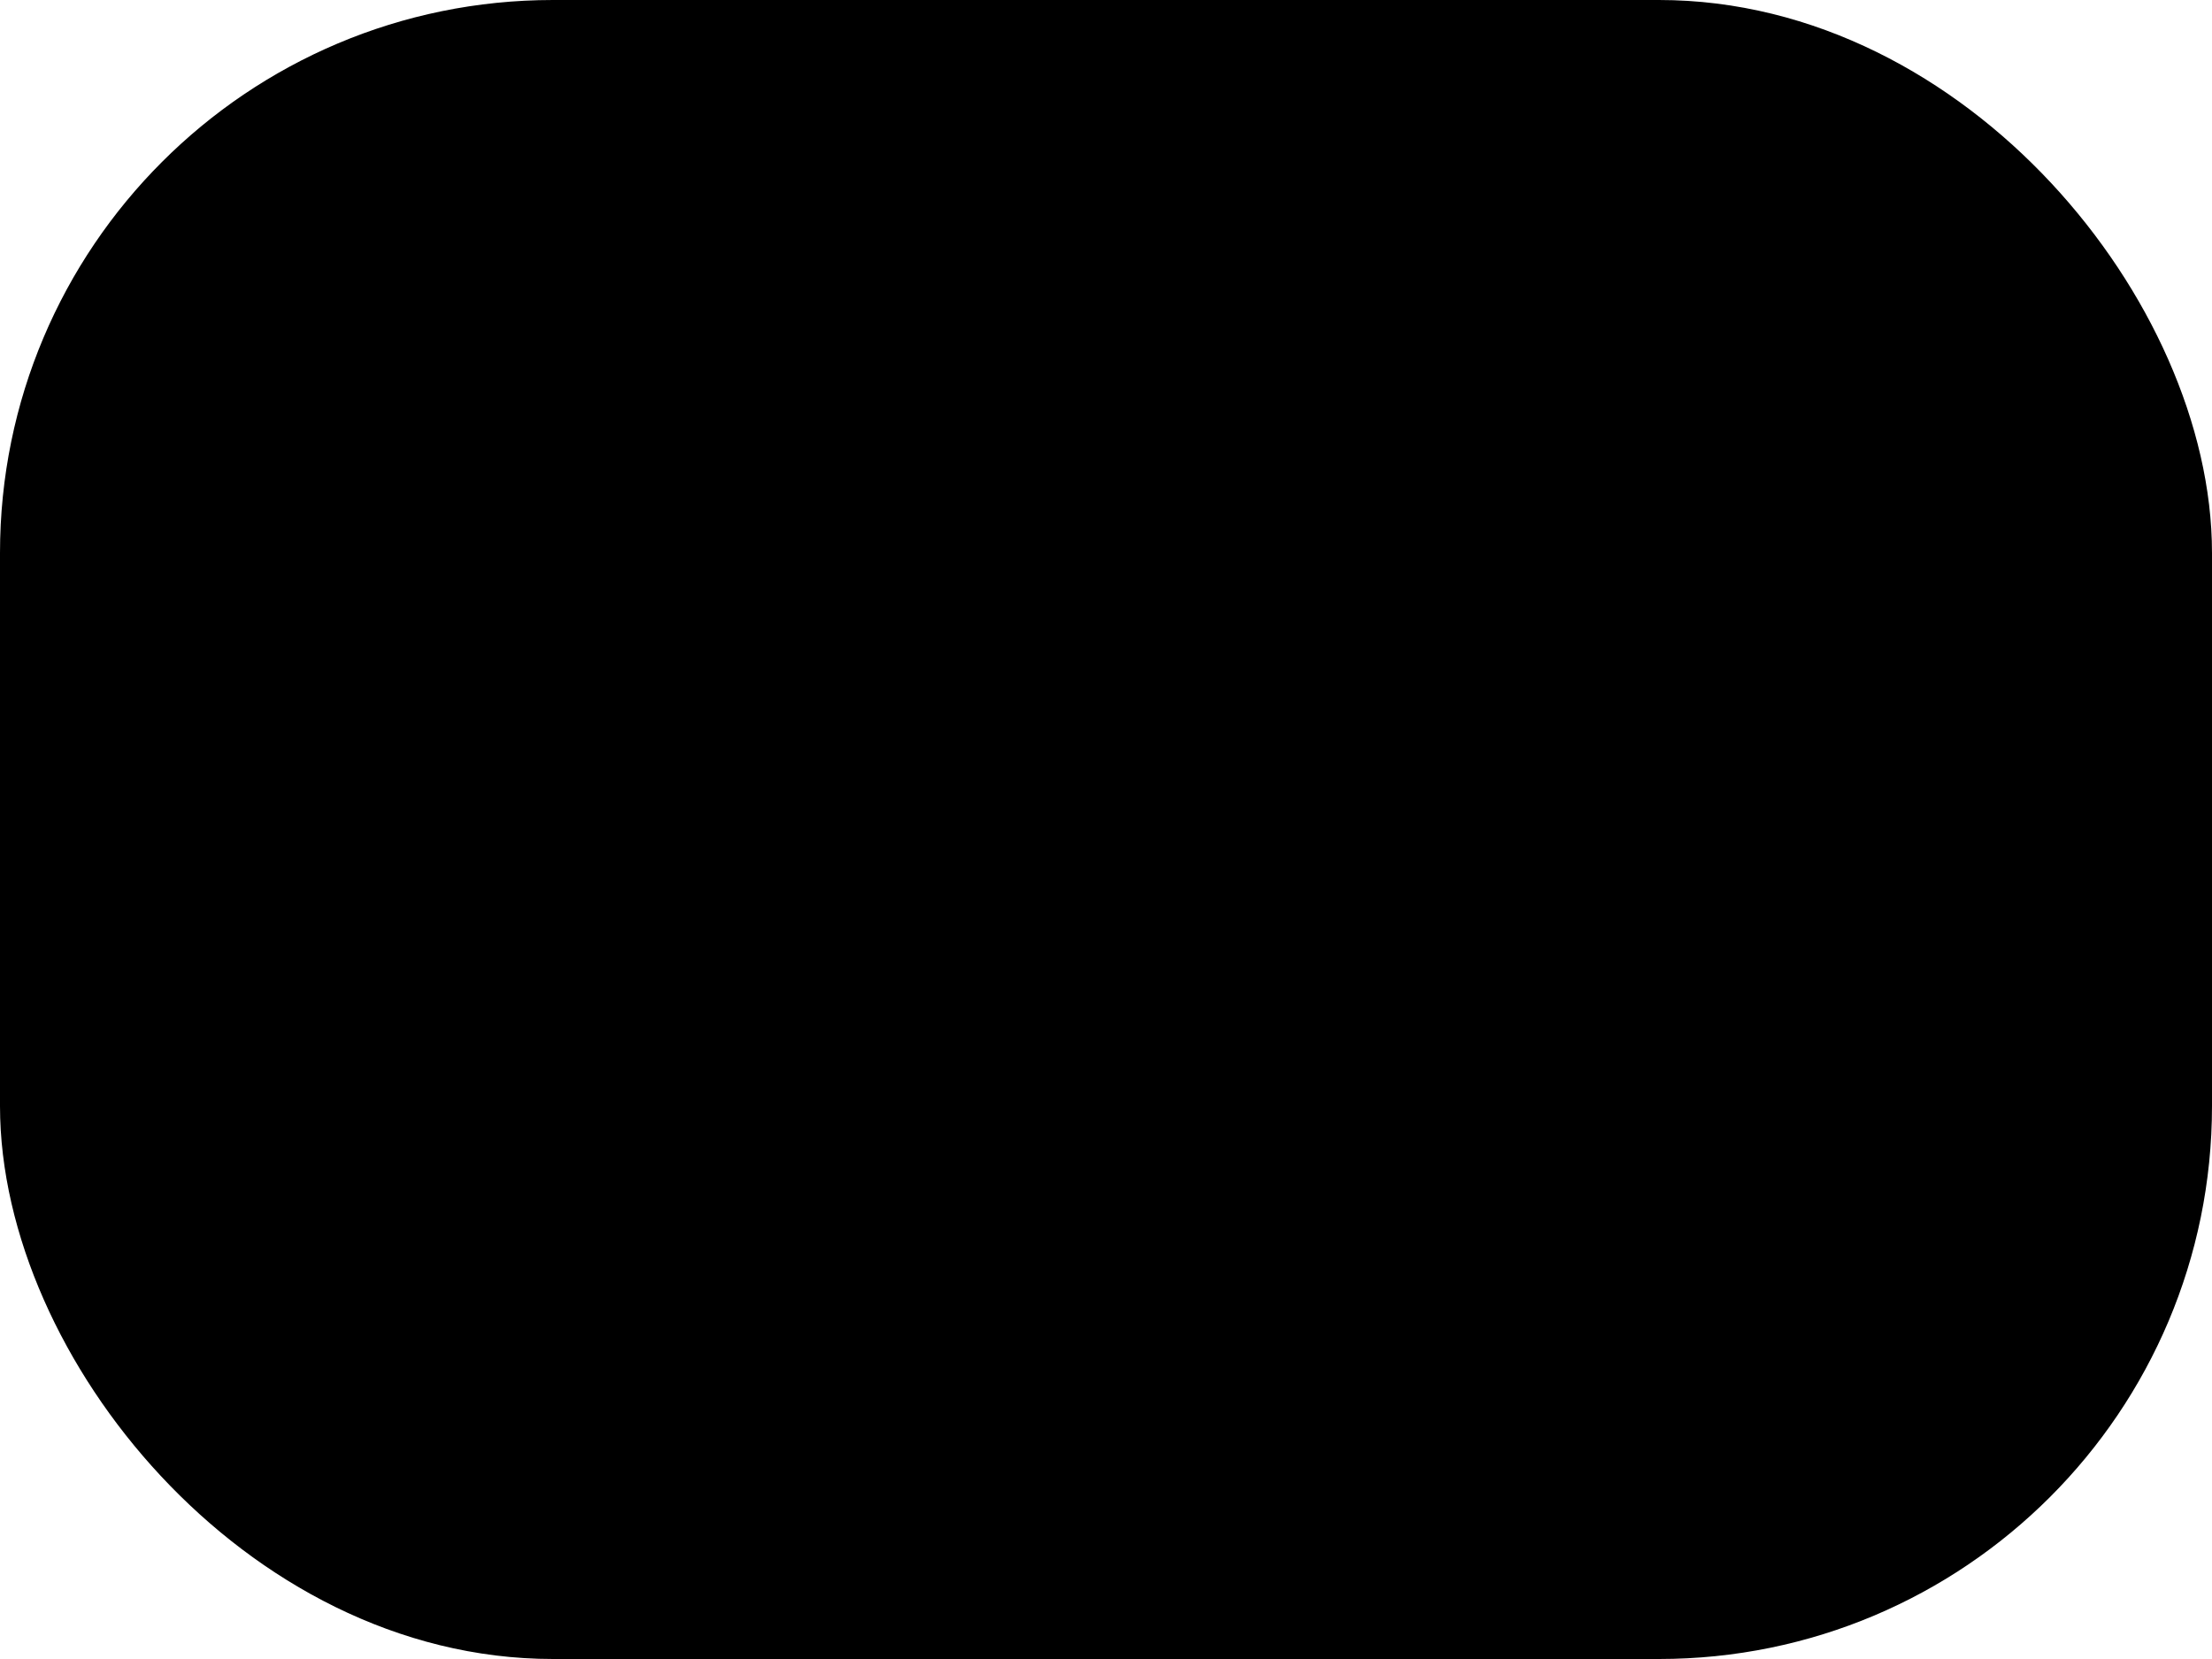 <svg width="48" height="36" viewBox="0 0 48 36" fill="none" xmlns="http://www.w3.org/2000/svg">
<rect x="1" y="1" width="46" height="34" rx="11" fill="#FFB300" style="fill:#FFB300;fill:color(display-p3 1 0.7 0);fill-opacity:1;"/>
<rect x="1" y="1" width="46" height="34" rx="11" stroke="black" style="stroke:black;stroke-opacity:1;" stroke-width="2"/>
<path d="M21.781 12.108C23.806 10.272 26.213 7.121 27.045 6.656C27.694 10.971 29.169 19.473 30.278 24.185C30.655 25.968 30.655 26.517 30.655 26.528" stroke="black" style="stroke:black;stroke-opacity:1;" stroke-width="2" stroke-linecap="round"/>
<path d="M26.773 27.637C28.42 27.271 30.068 26.905 31.465 26.625C32.863 26.345 33.961 26.162 35.076 25.976C36.191 25.791 37.289 25.608 38.975 24.864" stroke="black" style="stroke:black;stroke-opacity:1;" stroke-width="2" stroke-linecap="round"/>
<path d="M9.025 10.818C10.306 16.126 11.587 21.433 12.247 24.442C12.907 27.451 12.907 28 12.999 28.558C13.09 29.115 13.273 29.664 14.017 29.121" stroke="black" style="stroke:black;stroke-opacity:1;" stroke-width="2" stroke-linecap="round"/>
<path d="M10.134 10.818C10.5 10.818 11.604 10.635 13.265 10.541C14.015 10.498 14.56 10.995 14.843 11.825C15.126 13.935 14.76 15.804 14.022 16.911C13.65 17.468 13.284 18.017 12.353 19.137" stroke="black" style="stroke:black;stroke-opacity:1;" stroke-width="2" stroke-linecap="round"/>
</svg>
